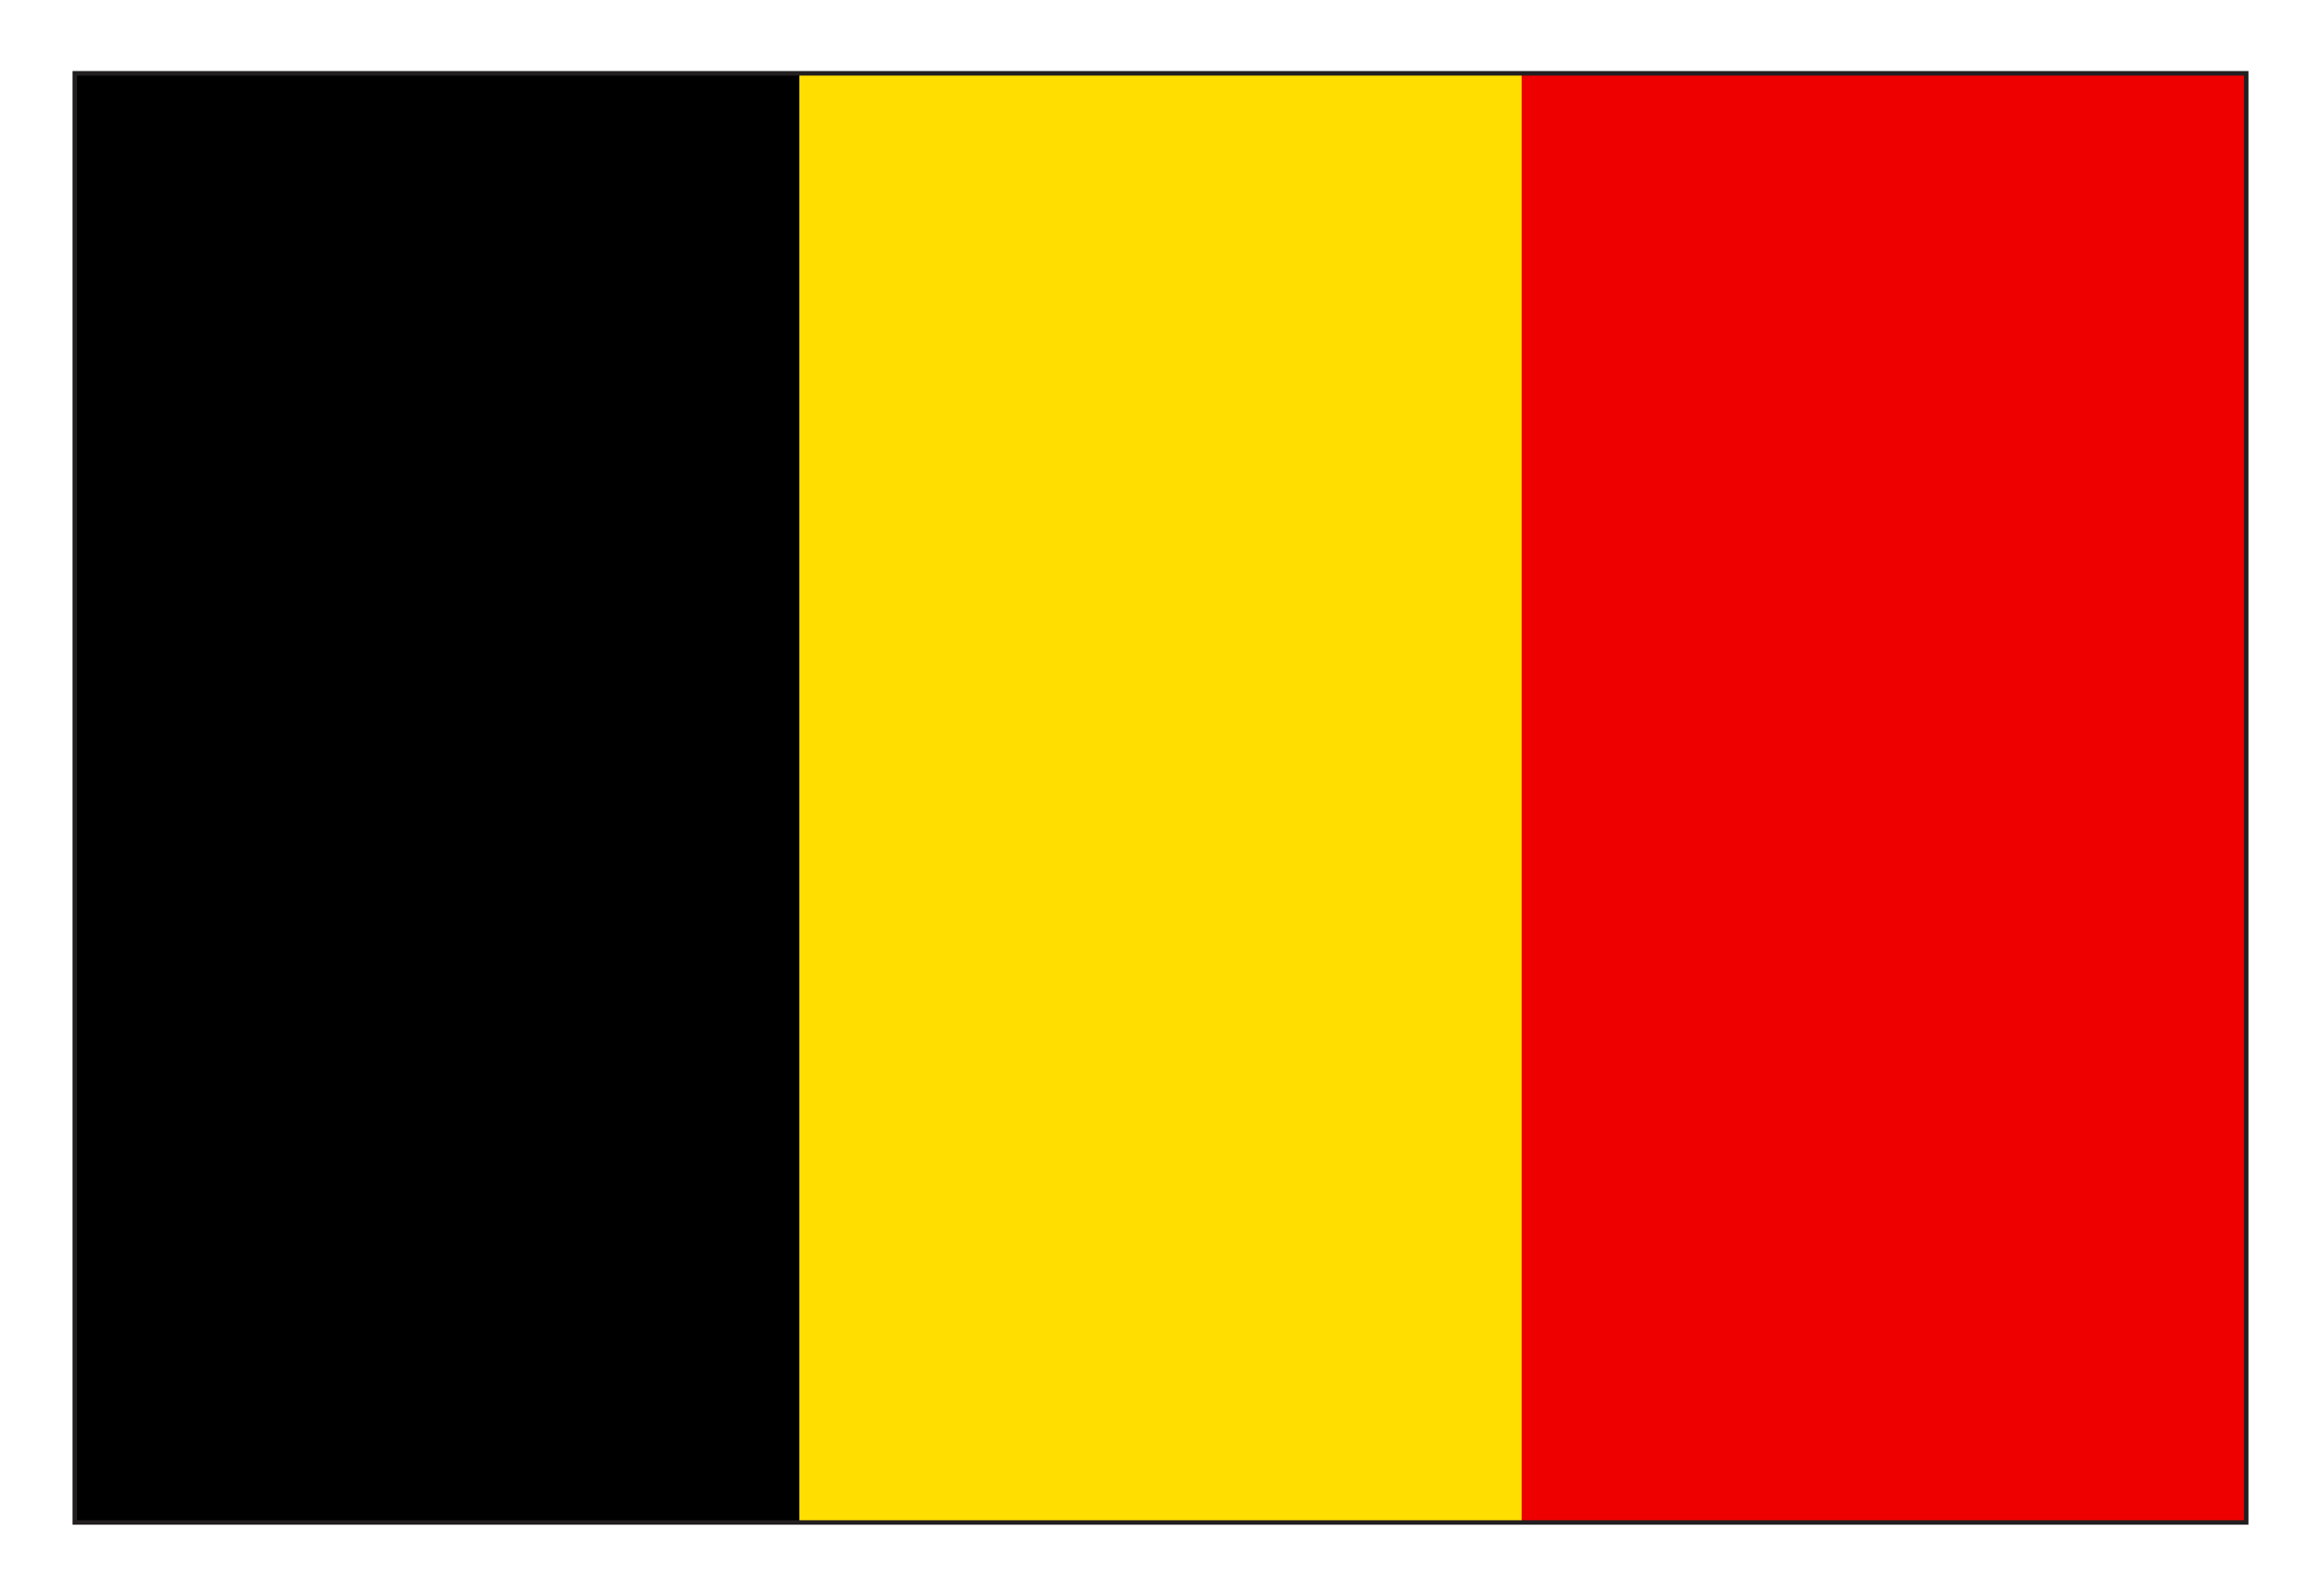 <?xml version="1.0" encoding="utf-8"?>
<!-- Generator: Adobe Illustrator 16.0.3, SVG Export Plug-In . SVG Version: 6.00 Build 0)  -->
<!DOCTYPE svg PUBLIC "-//W3C//DTD SVG 1.1//EN" "http://www.w3.org/Graphics/SVG/1.1/DTD/svg11.dtd">
<svg version="1.1" id="Layer_1" xmlns="http://www.w3.org/2000/svg" xmlns:xlink="http://www.w3.org/1999/xlink" x="0px" y="0px"
	 width="32px" height="22px" viewBox="0 0 32 22" enable-background="new 0 0 32 22" xml:space="preserve">
<g>
	<path fill="#231F20" d="M1,21.02V0.98h30v19.979v0.061H1z M30.938,20.959v-0.064V20.959z M1.125,20.895h29.752L30.875,1.103H1.125
		V20.895z"/>
	<rect x="1.063" y="1.042" width="9.958" height="19.917"/>
	<rect x="11.021" y="1.042" fill="#FFDE00" width="9.958" height="19.917"/>
	<rect x="20.979" y="1.042" fill="#EE0000" width="9.959" height="19.917"/>
</g>
</svg>
